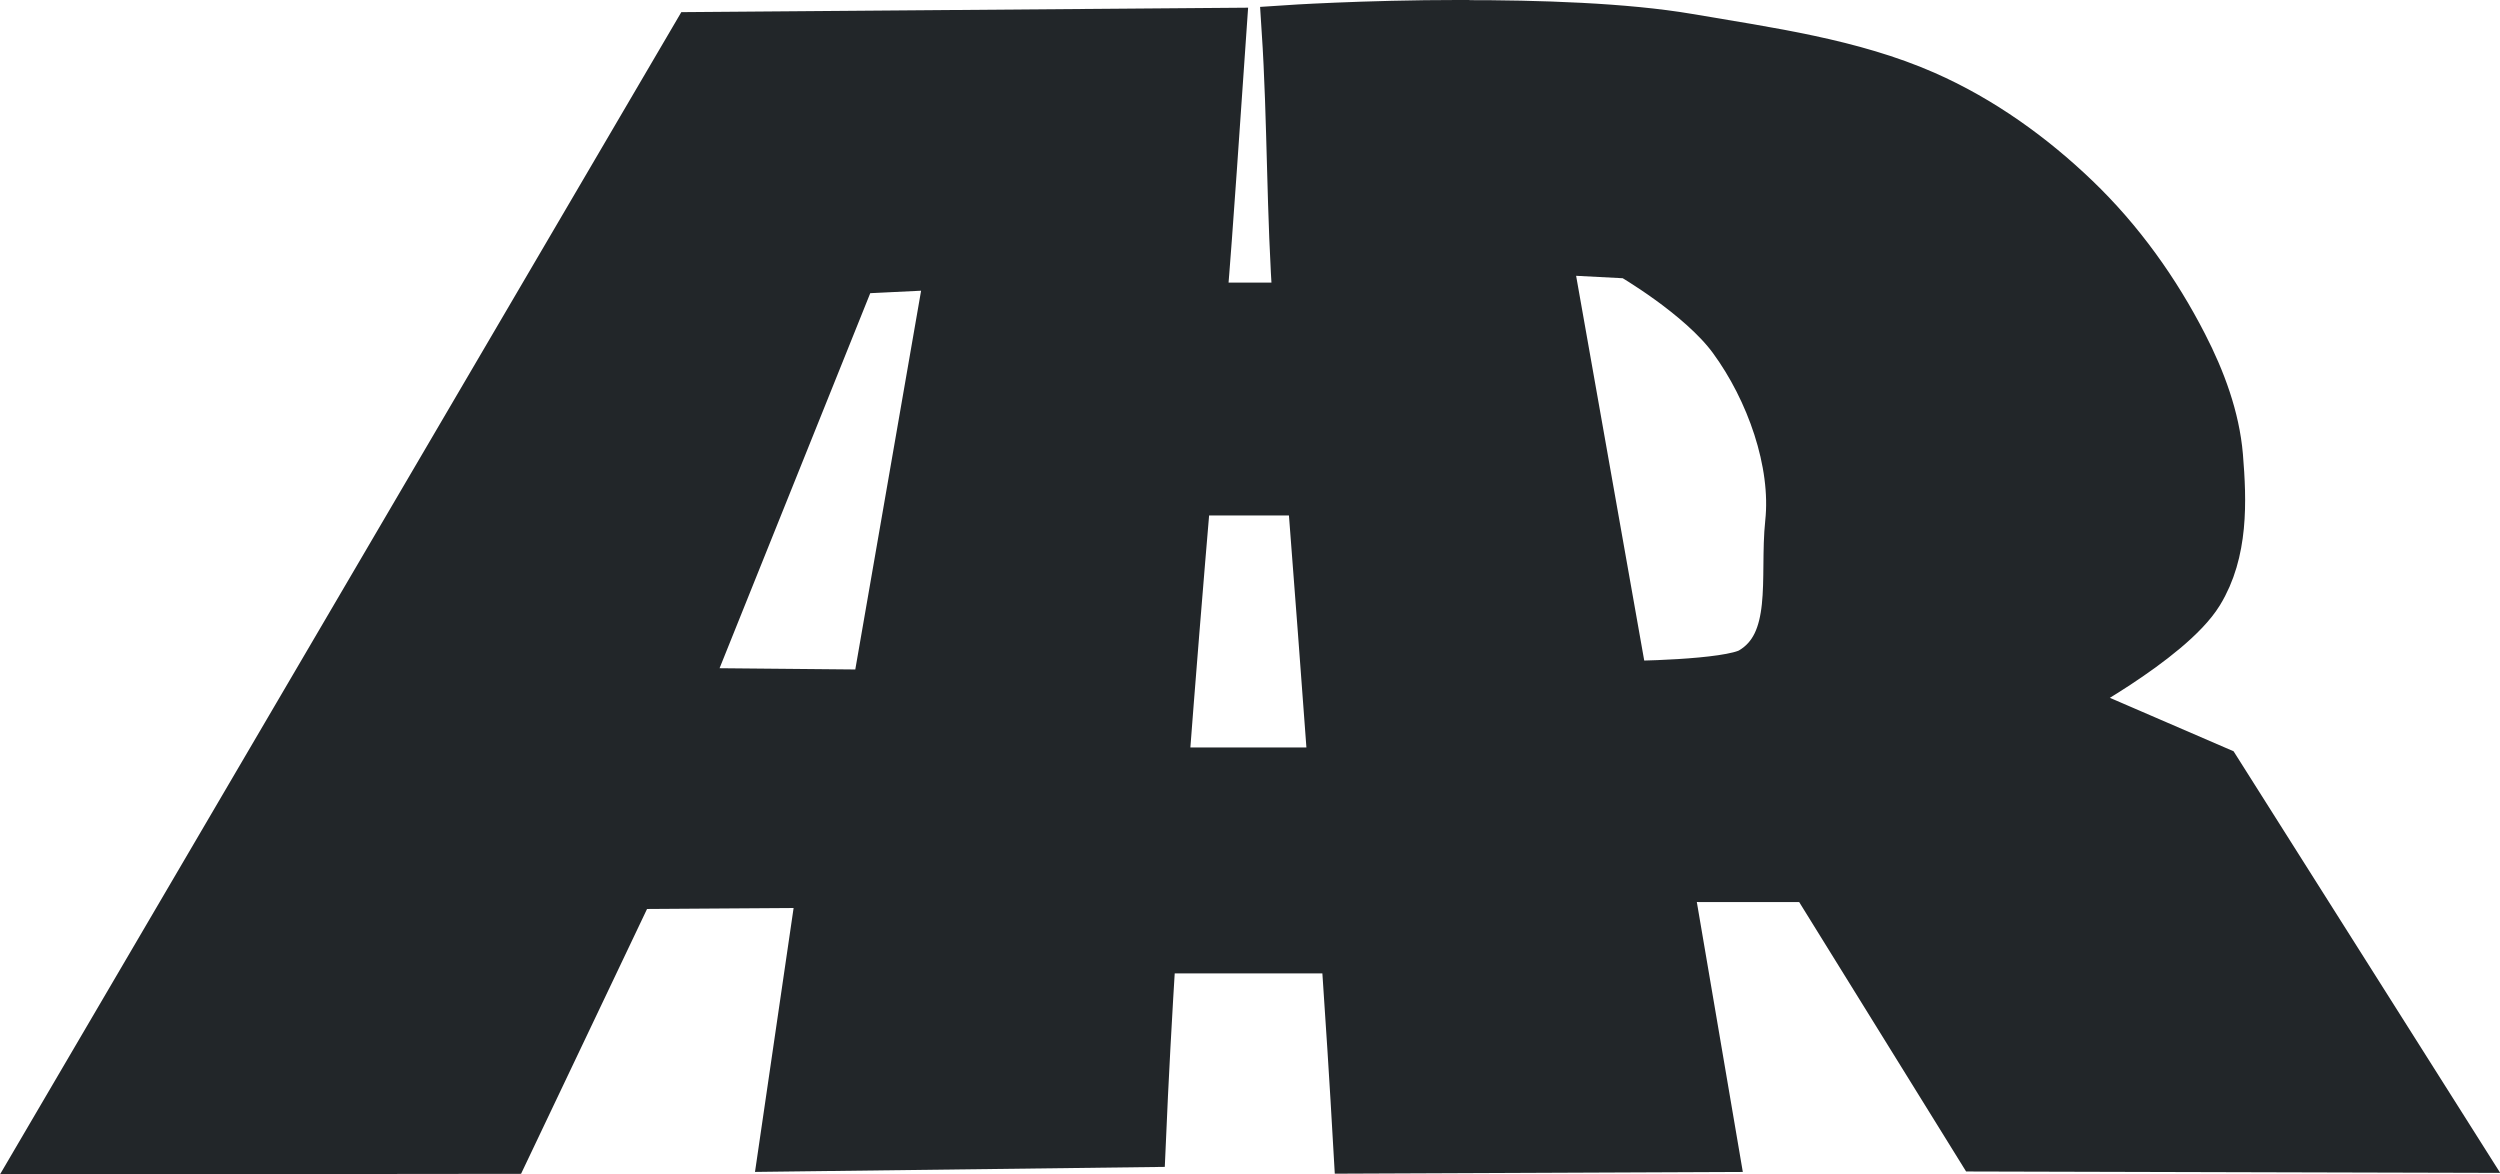 <?xml version="1.0" encoding="UTF-8" standalone="no"?>
<!-- Created with Inkscape (http://www.inkscape.org/) -->

<svg
   width="19.829mm"
   height="9.314mm"
   viewBox="0 0 19.829 9.314"
   version="1.1"
   id="svg5"
   inkscape:version="1.1.1 (3bf5ae0d25, 2021-09-20)"
   sodipodi:docname="LogoBlackFull.svg"
   xmlns:inkscape="http://www.inkscape.org/namespaces/inkscape"
   xmlns:sodipodi="http://sodipodi.sourceforge.net/DTD/sodipodi-0.dtd"
   xmlns="http://www.w3.org/2000/svg"
   xmlns:svg="http://www.w3.org/2000/svg">
  <sodipodi:namedview
     id="namedview7"
     pagecolor="#ffffff"
     bordercolor="#666666"
     borderopacity="1.0"
     inkscape:pageshadow="2"
     inkscape:pageopacity="0.0"
     inkscape:pagecheckerboard="0"
     inkscape:document-units="mm"
     showgrid="true"
     inkscape:zoom="11.863515"
     inkscape:cx="37.889276"
     inkscape:cy="24.992593"
     inkscape:window-width="1920"
     inkscape:window-height="1017"
     inkscape:window-x="1912"
     inkscape:window-y="-8"
     inkscape:window-maximized="1"
     inkscape:current-layer="layer5"
     inkscape:snap-global="false">
    <inkscape:grid
       type="xygrid"
       id="grid880"
       originx="-14.659"
       originy="-2.573" />
  </sodipodi:namedview>
  <defs
     id="defs2">
    <linearGradient
       id="linearGradient910"
       inkscape:swatch="solid">
      <stop
         style="stop-color:#d13113;stop-opacity:1;"
         offset="0"
         id="stop908" />
    </linearGradient>
    <linearGradient
       id="linearGradient2914"
       inkscape:swatch="solid">
      <stop
         style="stop-color:#222629;stop-opacity:1;"
         offset="0"
         id="stop2912" />
    </linearGradient>
  </defs>
  <g
     inkscape:groupmode="layer"
     id="layer5"
     inkscape:label="Layer 1"
     transform="translate(-47.375,-158.086)"
     style="display:inline">
    <path
       id="path55859-9-7-2-5"
       style="display:inline;fill:#222629;fill-opacity:1;stroke:#222629;stroke-width:0.379;stroke-linecap:butt;stroke-linejoin:miter;stroke-miterlimit:4;stroke-dasharray:none;stroke-opacity:1"
       d="m 58.966,158.275 c -0.789,0.001 -1.395,0.042 -1.395,0.042 0.048,0.734 0.037,1.467 0.091,2.2 h -0.748 c 0.061,-0.731 0.105,-1.447 0.157,-2.179 l -4.183,0.033 -5.182,8.84 3.682,-0.004 0.999,-2.1 1.502,-0.01 -0.306,2.092 2.849,-0.035 c 0.022,-0.513 0.05,-1.025 0.082,-1.537 h 1.527 c 0.036,0.529 0.07,1.058 0.1,1.588 l 2.833,-0.012 -0.365,-2.142 1.142,5.3e-4 1.324,2.137 3.786,0.01 -1.899,-3.003 -1.273,-0.55 c 0,0 0.897,-0.475 1.132,-0.858 0.197,-0.322 0.185,-0.721 0.155,-1.084 -0.026,-0.305 -0.137,-0.604 -0.281,-0.884 -0.216,-0.421 -0.5,-0.823 -0.857,-1.165 -0.34,-0.326 -0.743,-0.619 -1.196,-0.818 -0.578,-0.254 -1.238,-0.344 -1.876,-0.453 -0.499,-0.085 -1.185,-0.108 -1.798,-0.107 z m 0.682,1.797 0.655,0.034 c 0,0 0.557,0.321 0.811,0.668 0.298,0.407 0.502,0.979 0.451,1.458 -0.046,0.432 0.074,0.955 -0.302,1.177 -0.178,0.105 -1.005,0.109 -1.005,0.109 z m -4.74,0.119 -0.59,3.396 -1.515,-0.014 1.344,-3.345 z m 1.883,1.794 h 0.983 c 0.057,0.74 0.113,1.479 0.167,2.219 h -1.329 c 0.056,-0.74 0.116,-1.479 0.179,-2.219 z"
       sodipodi:nodetypes="ccccccccccccccccccccccccsccscccccsscccccccccccc" />
  </g>
</svg>
